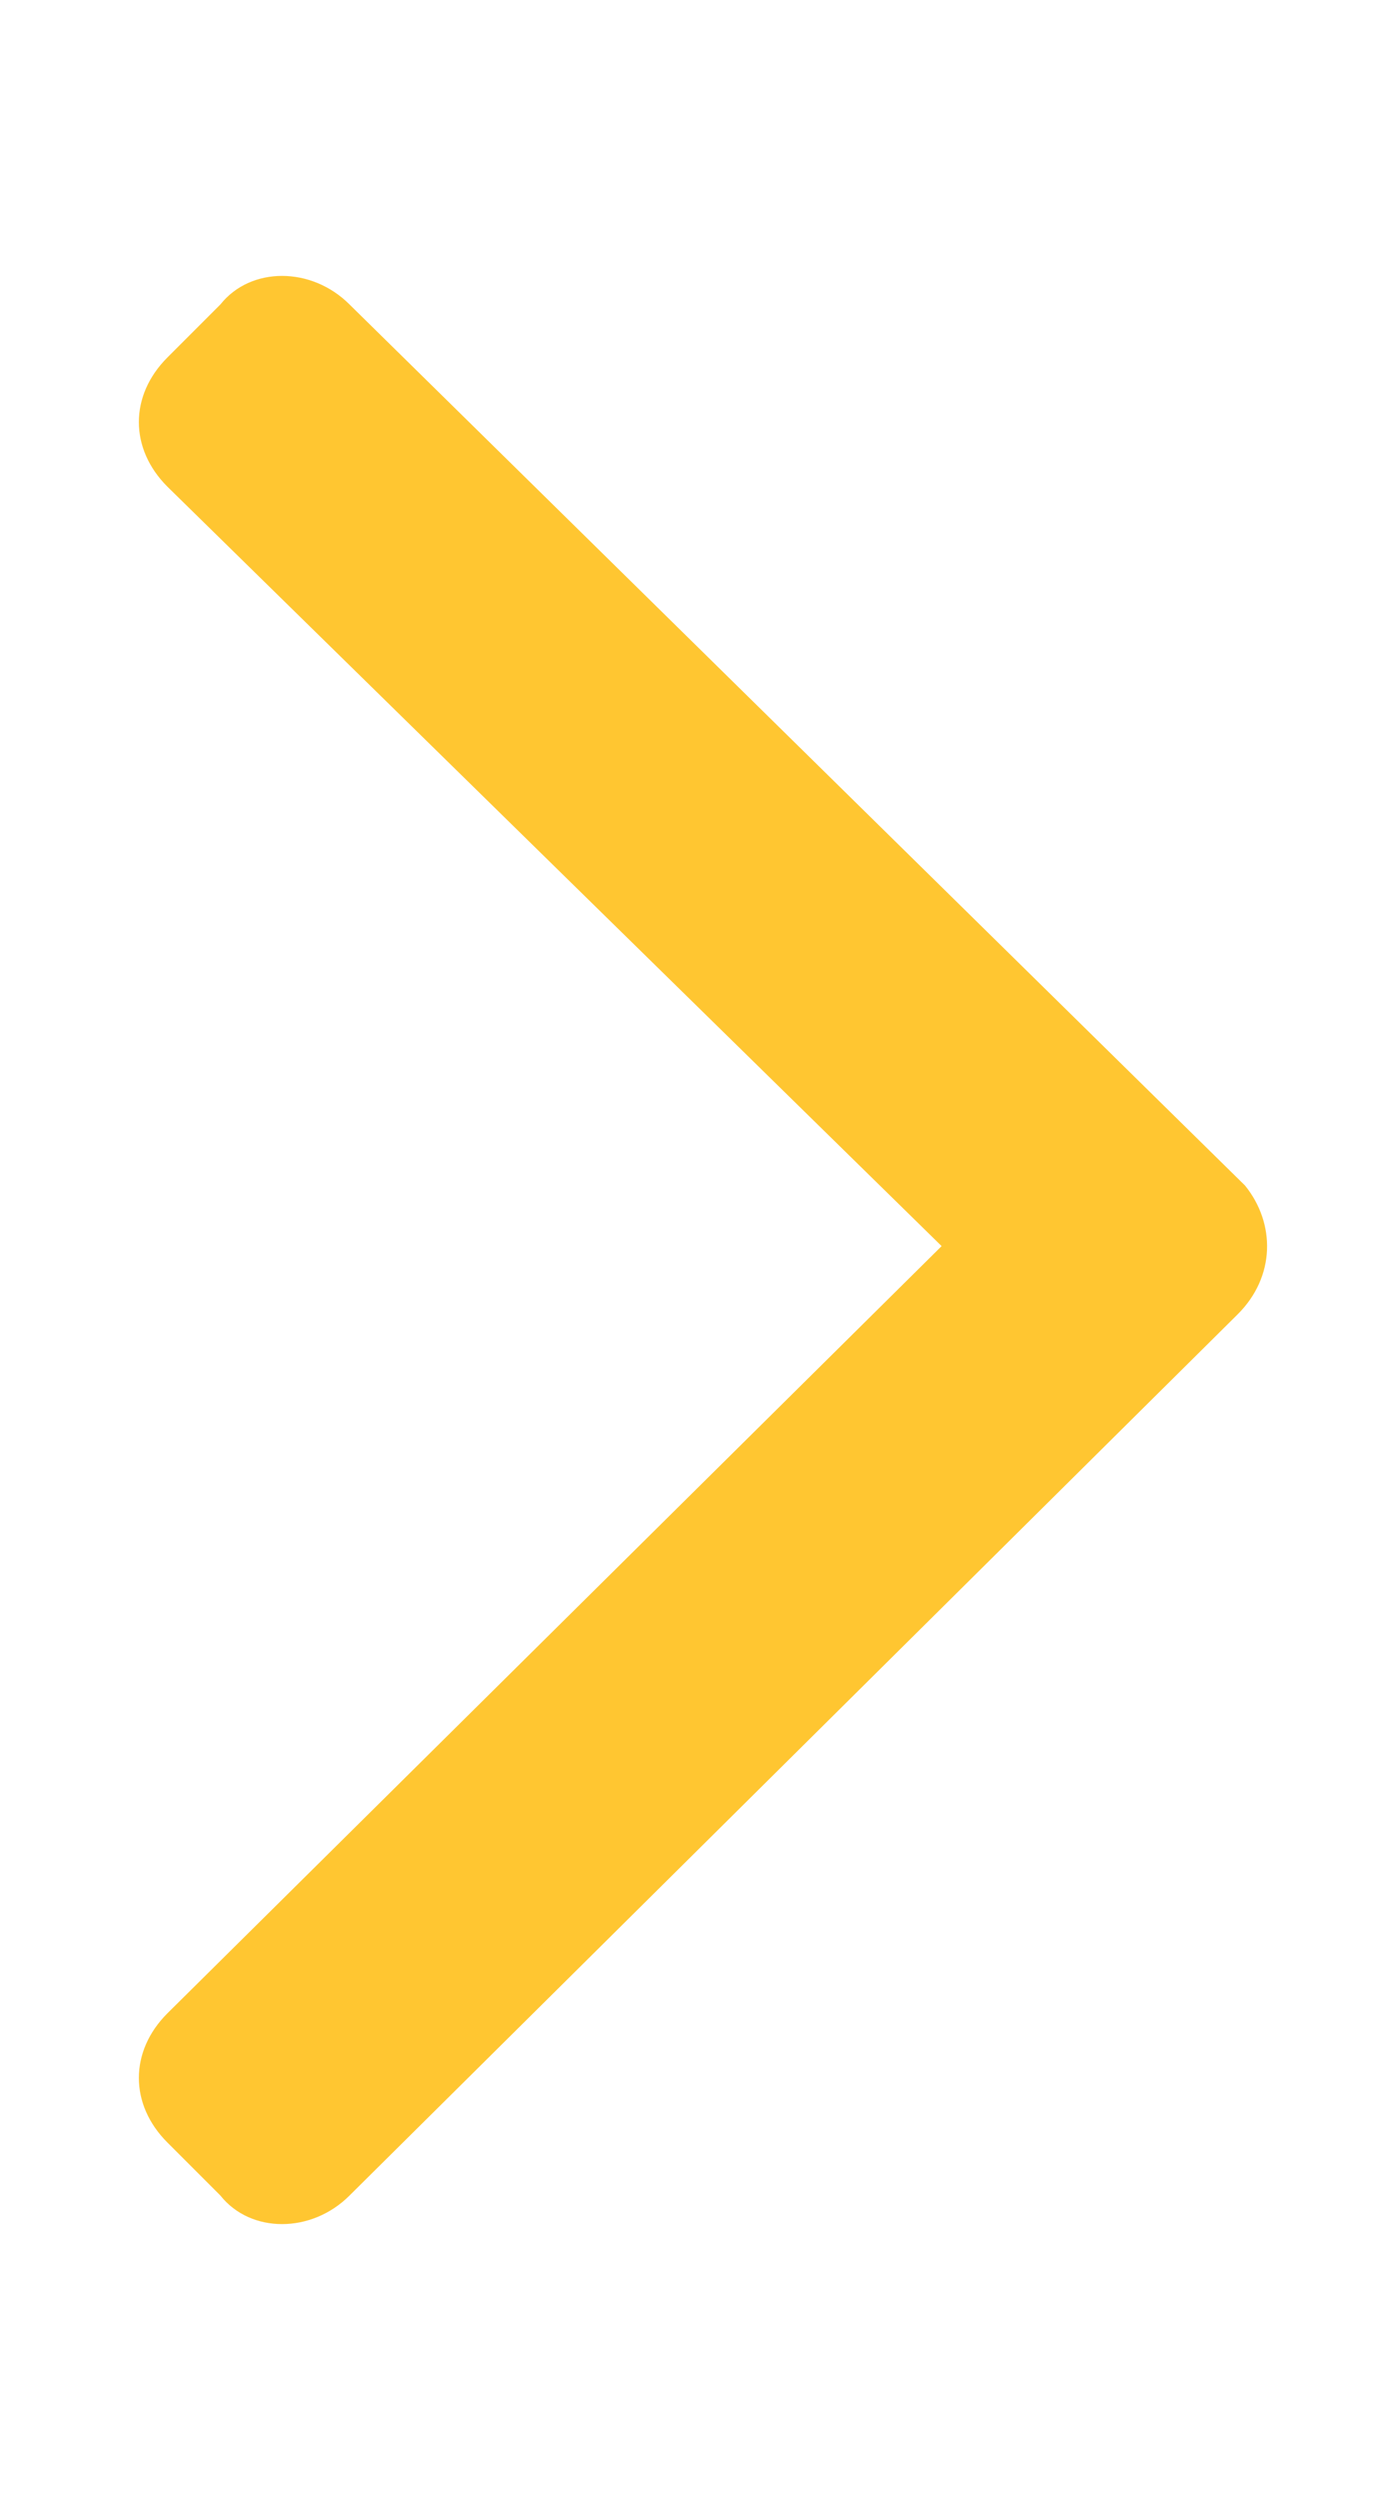 <svg width="5" height="9" viewBox="0 0 5 9" fill="none" xmlns="http://www.w3.org/2000/svg">
<path d="M4.458 4.732C4.595 4.596 4.595 4.404 4.485 4.268L1.259 1.096C1.122 0.959 0.903 0.959 0.794 1.096L0.603 1.287C0.466 1.424 0.466 1.615 0.603 1.752L3.392 4.486L0.603 7.248C0.466 7.385 0.466 7.576 0.603 7.713L0.794 7.904C0.903 8.041 1.122 8.041 1.259 7.904L4.458 4.732Z" fill="#FFC631"/>
</svg>

